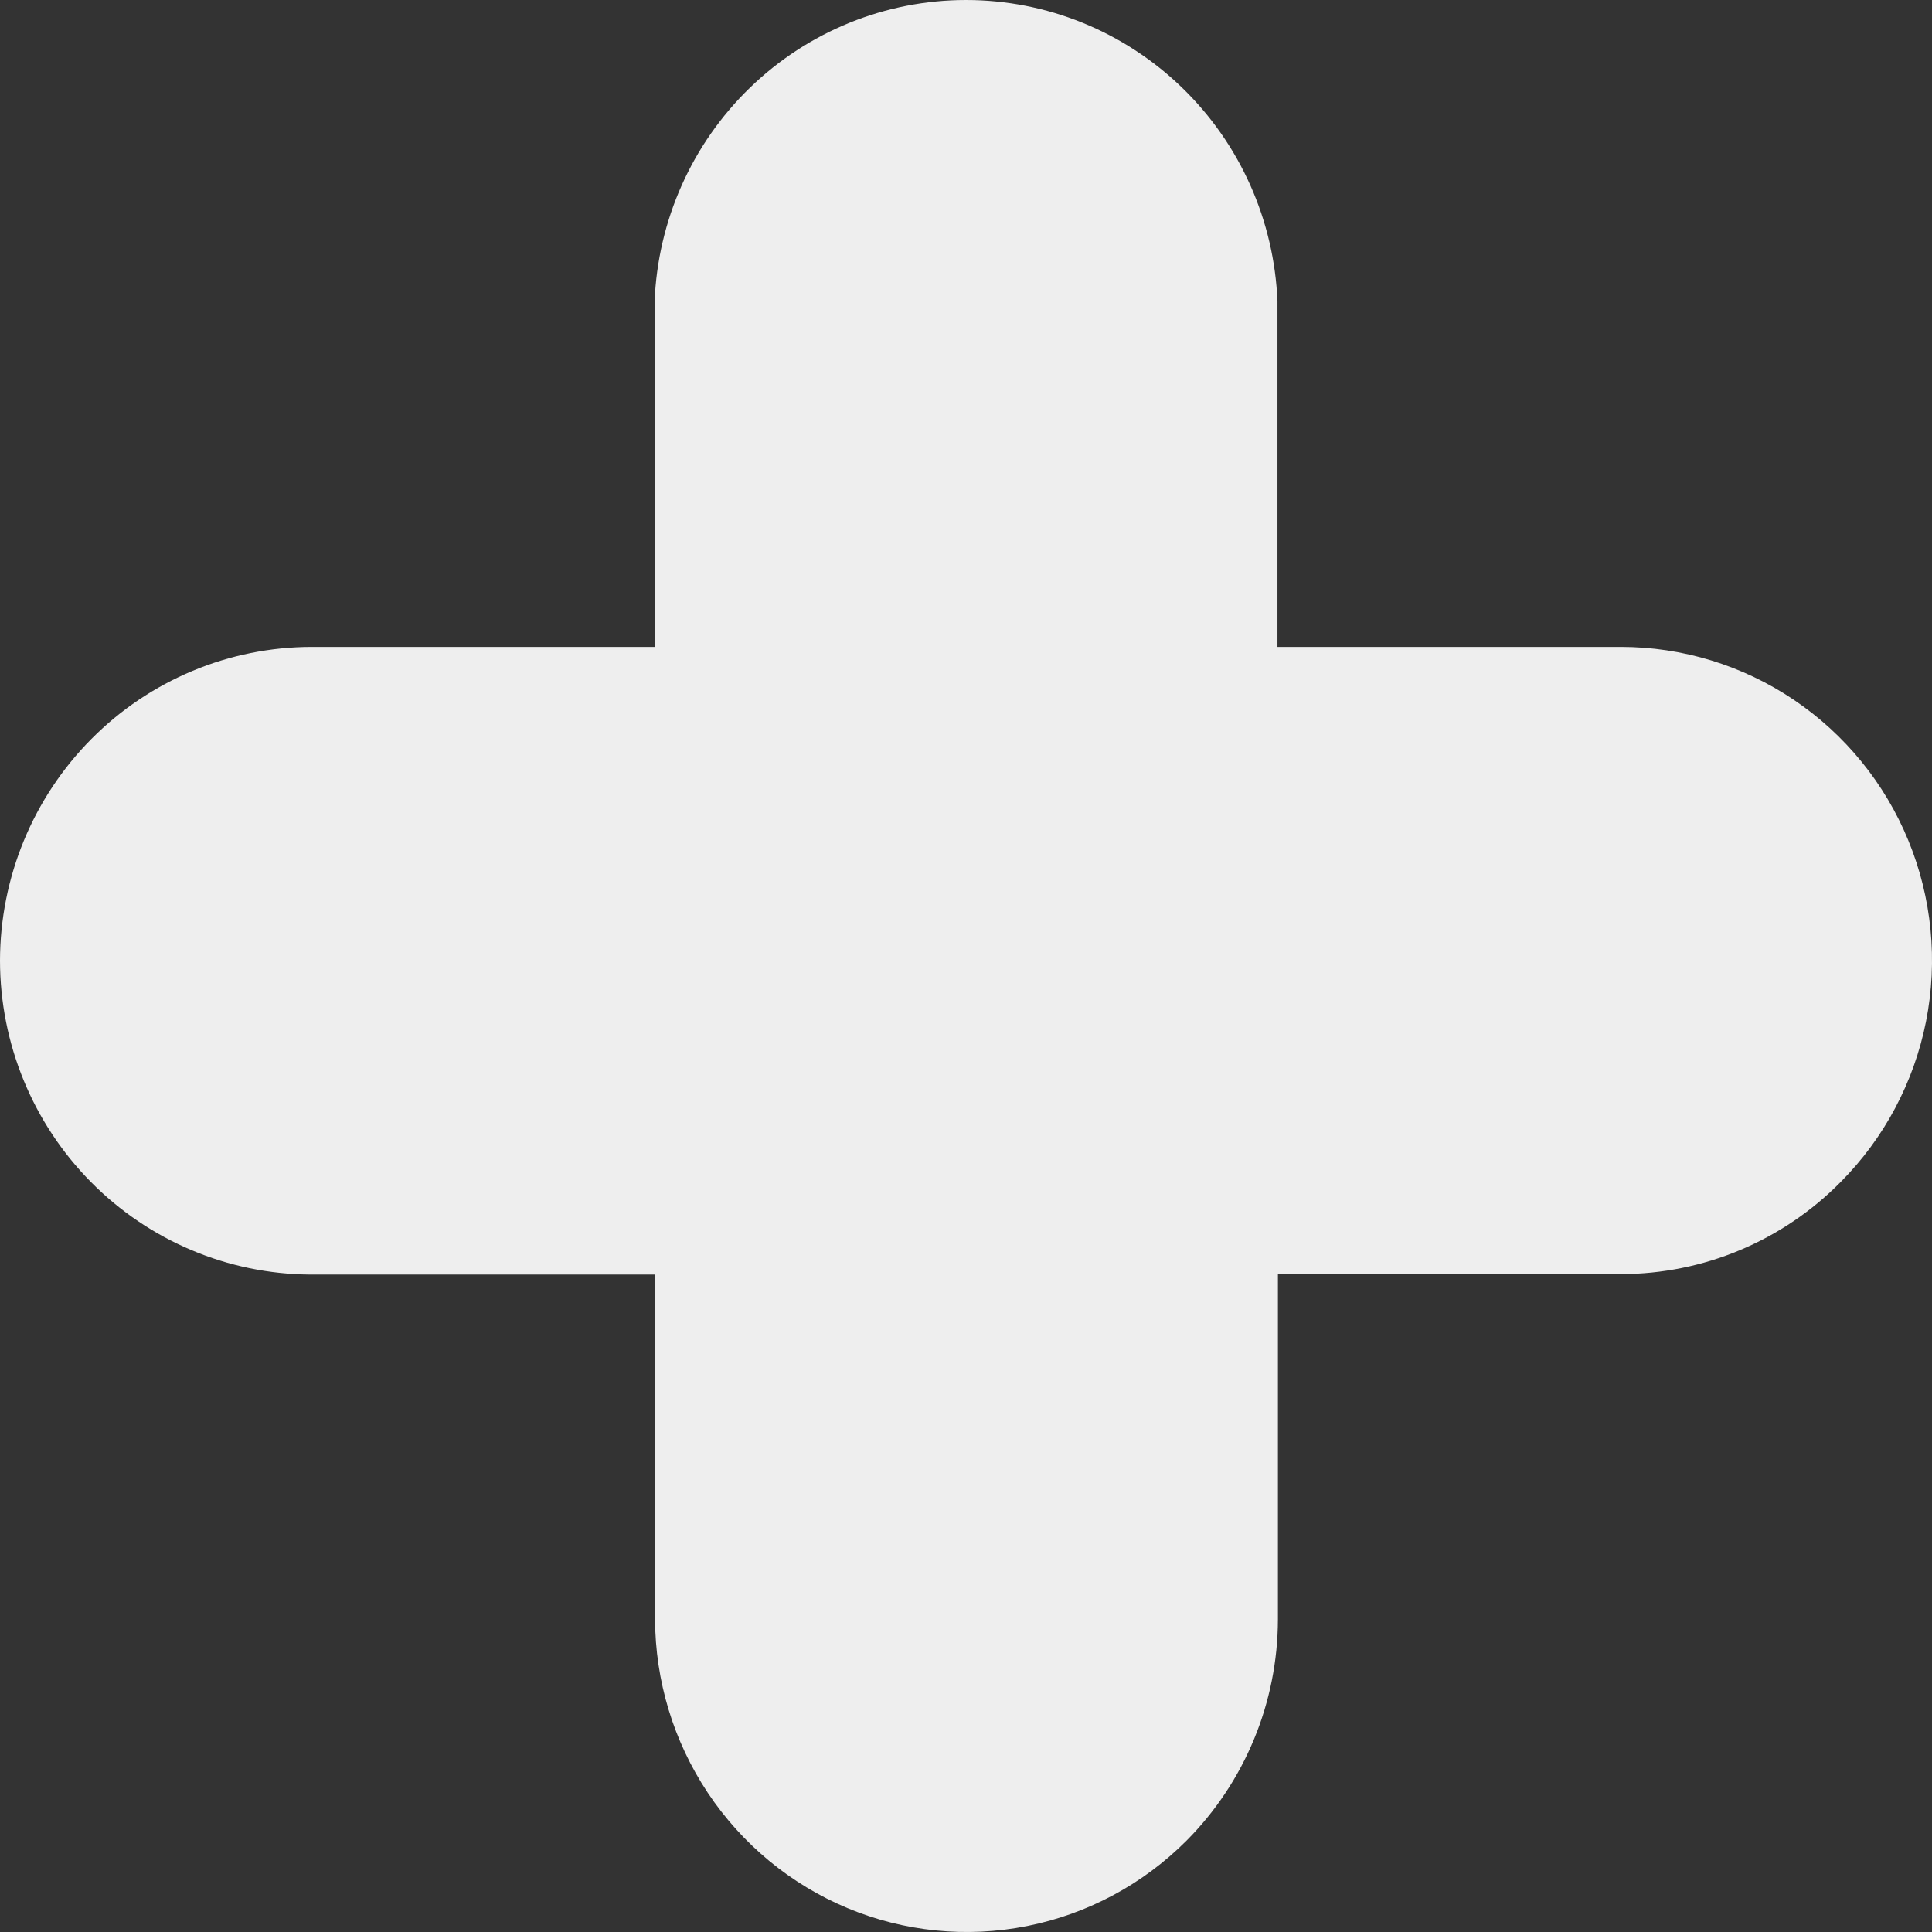 <?xml version="1.0" encoding="UTF-8"?>
<svg xmlns="http://www.w3.org/2000/svg" width="38" height="38" viewBox="0 0 38 38" fill="none">
  <rect x="0" y="0" width="38" height="38" fill="#333333" stroke="none"/>
  <path d="M0 18.896C0.002 17.26 0.649 15.691 1.798 14.534C2.947 13.377 4.505 12.726 6.13 12.724H12.875V5.932C12.937 4.338 13.609 2.83 14.751 1.724C15.893 0.618 17.416 0 19.001 0C20.585 0 22.108 0.618 23.25 1.724C24.392 2.83 25.064 4.338 25.126 5.932V12.724H31.881C33.091 12.724 34.275 13.086 35.282 13.764C36.288 14.442 37.073 15.405 37.535 16.532C37.998 17.658 38.119 18.898 37.882 20.094C37.644 21.29 37.06 22.388 36.203 23.249C35.638 23.822 34.966 24.277 34.226 24.587C33.486 24.898 32.692 25.058 31.89 25.06H25.135V31.851C25.132 33.485 24.485 35.05 23.337 36.204C22.48 37.063 21.389 37.647 20.202 37.883C19.015 38.119 17.785 37.996 16.668 37.53C15.55 37.063 14.595 36.274 13.921 35.262C13.248 34.25 12.887 33.06 12.884 31.842V25.069H6.102C4.482 25.059 2.931 24.405 1.788 23.248C0.645 22.092 0.002 20.528 0 18.896Z" fill="#EEEEEE"></path>
</svg>

